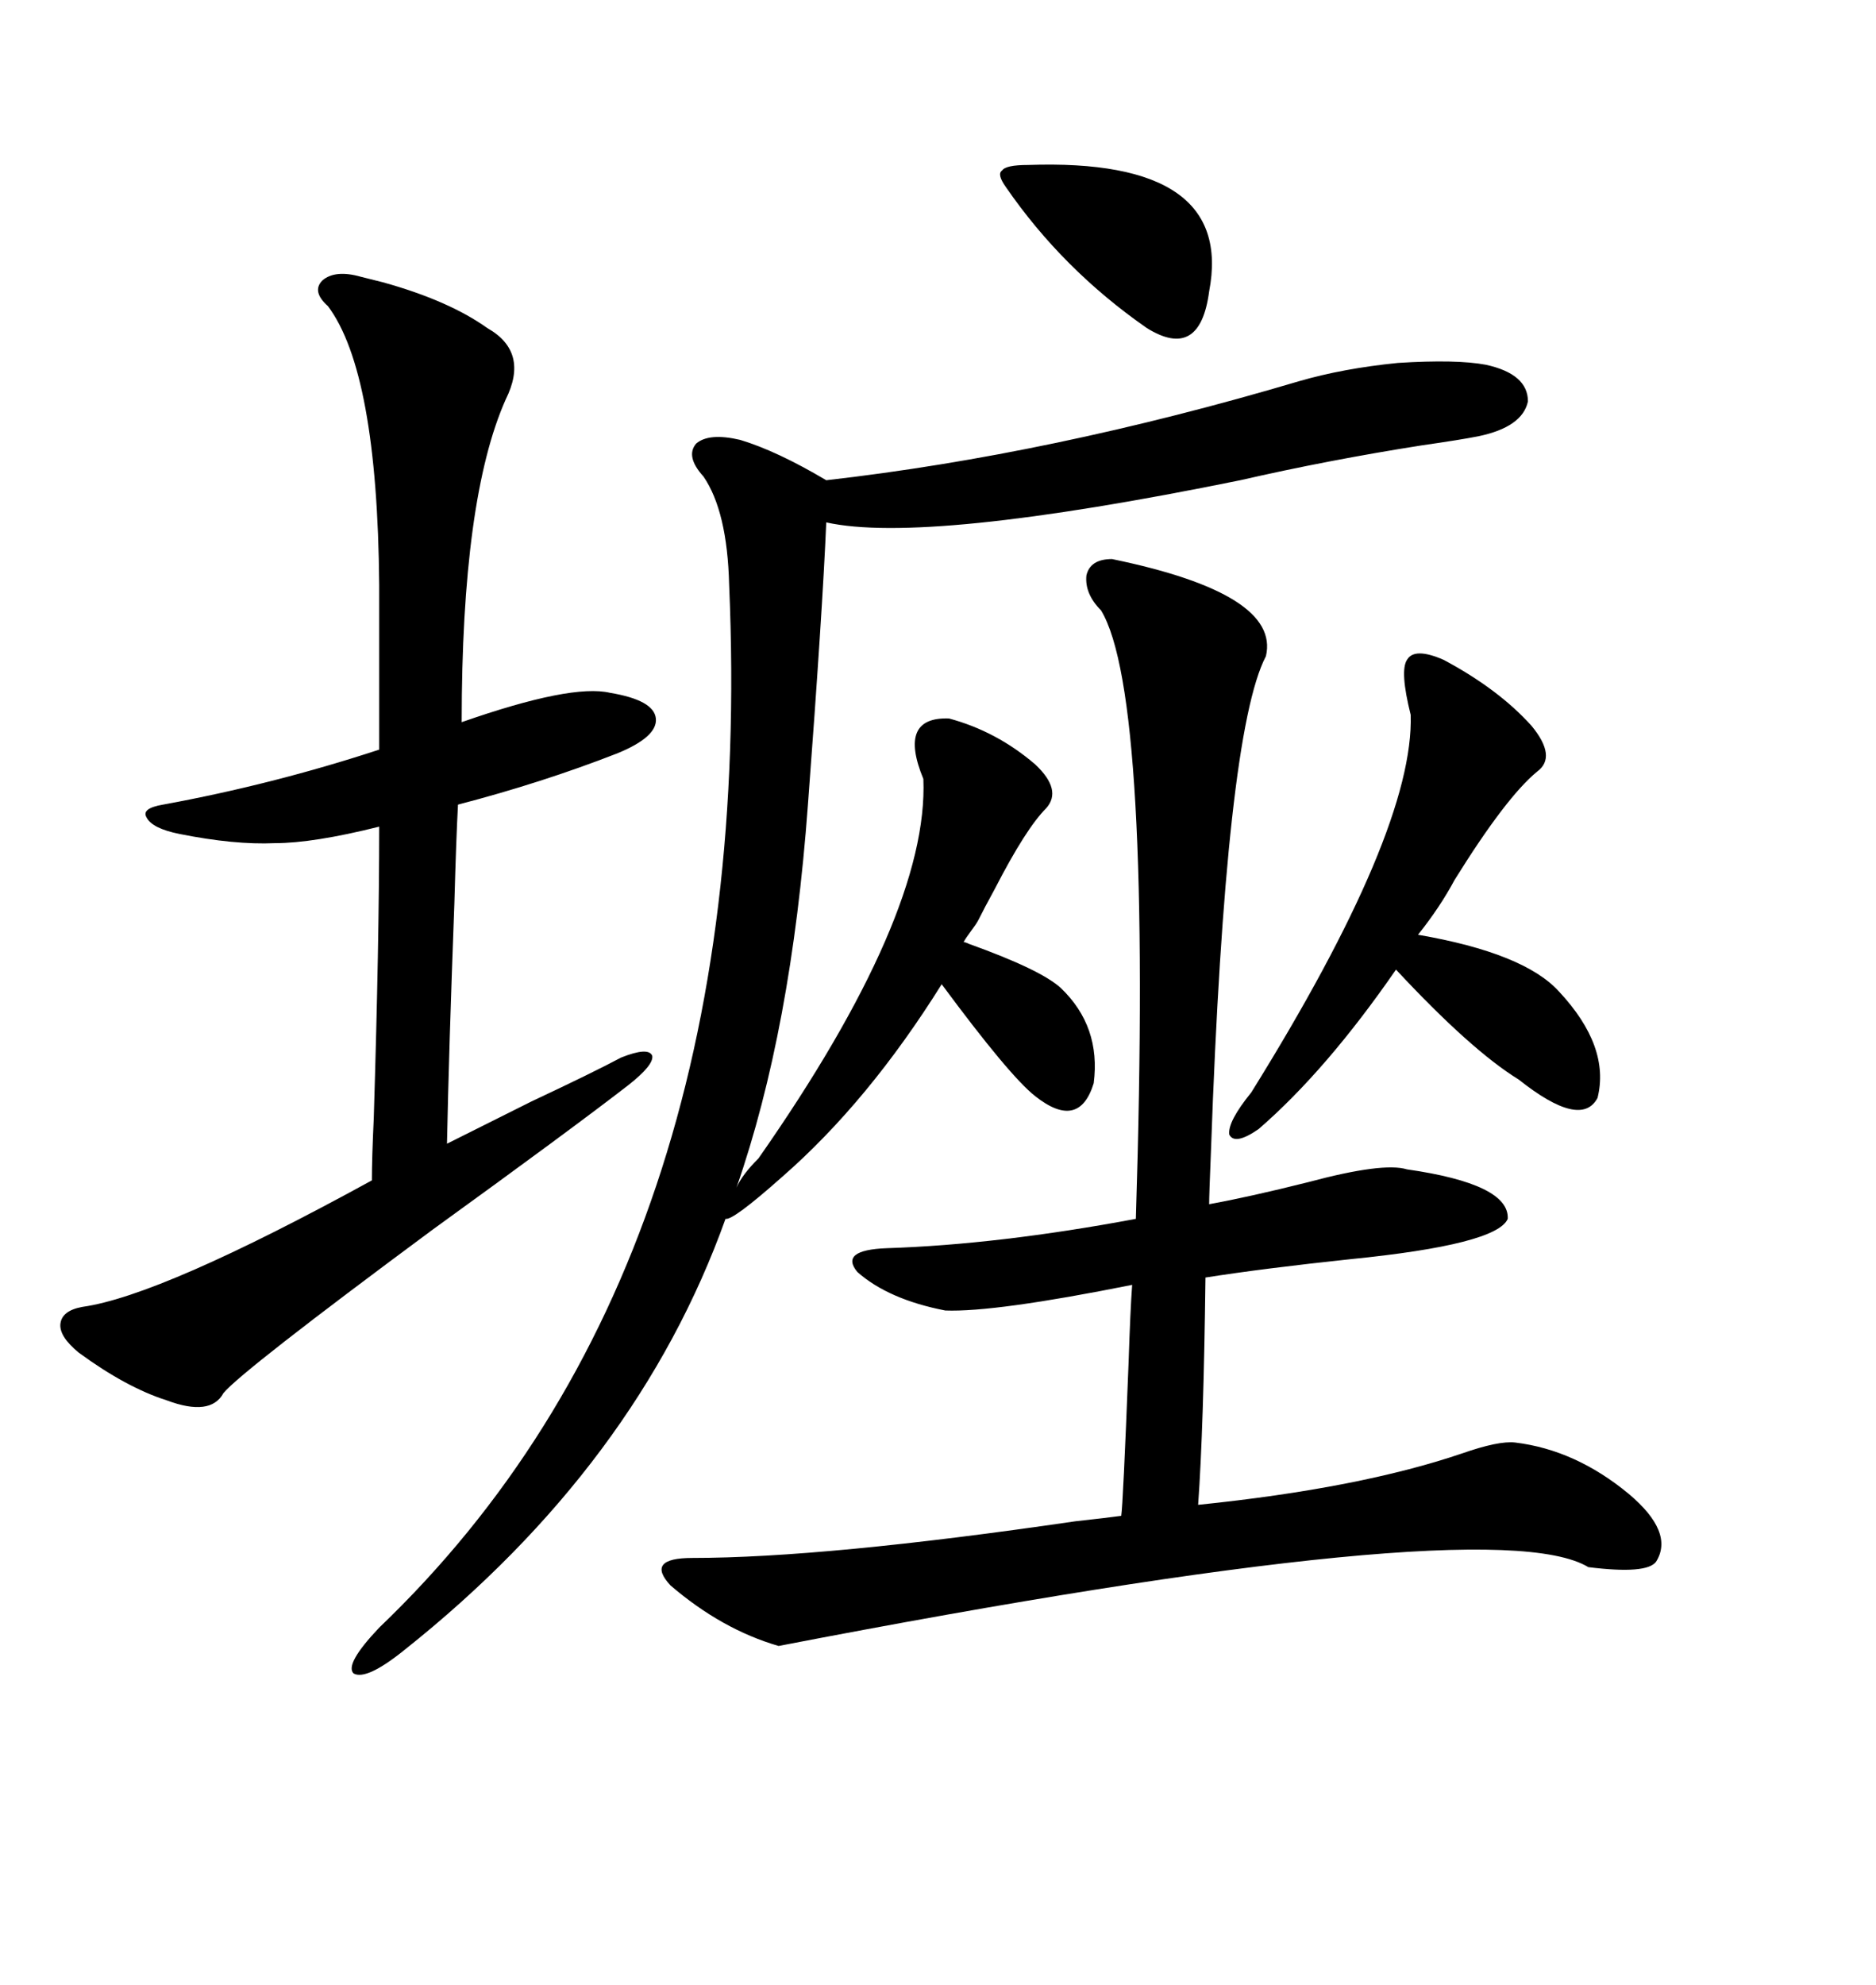 <svg xmlns="http://www.w3.org/2000/svg" xmlns:xlink="http://www.w3.org/1999/xlink" width="300" height="317.285"><path d="M177.83 89.36L177.83 89.36Q204.79 94.92 202.44 104.88L202.44 104.88Q196.00 117.19 193.65 183.98L193.65 183.98Q193.36 191.02 193.36 192.48L193.36 192.48Q199.80 191.31 209.18 188.96L209.18 188.96Q221.19 185.74 225 186.91L225 186.91Q241.41 189.26 241.11 194.82L241.11 194.82Q239.36 198.93 215.92 201.27L215.92 201.27Q202.15 202.73 192.77 204.20L192.77 204.20Q192.48 228.22 191.60 240.53L191.60 240.53Q217.38 237.89 233.79 232.32L233.79 232.32Q239.65 230.27 242.29 230.57L242.29 230.57Q251.95 231.74 260.45 238.77L260.45 238.77Q267.77 244.92 264.84 249.61L264.84 249.61Q263.38 251.66 254.00 250.49L254.00 250.49Q238.48 241.11 124.51 263.09L124.51 263.09Q115.43 260.45 107.23 253.42L107.23 253.42Q103.13 249.02 110.74 249.02L110.74 249.02Q131.84 249.02 171.97 243.16L171.97 243.16Q177.25 242.58 179.30 242.29L179.30 242.29Q179.59 240.53 180.47 217.97L180.47 217.97Q180.76 209.18 181.05 205.37L181.05 205.37Q159.08 209.77 151.17 209.47L151.17 209.47Q142.09 207.71 137.11 203.32L137.11 203.32Q134.18 199.80 141.80 199.51L141.80 199.51Q159.67 198.93 181.64 194.82L181.64 194.82Q184.28 111.04 176.07 97.56L176.07 97.56Q173.44 94.92 173.73 91.99L173.73 91.99Q174.32 89.36 177.83 89.36ZM207.71 60.94L207.71 60.94Q214.75 58.89 223.54 58.01L223.54 58.01Q232.91 57.42 237.60 58.30L237.60 58.30Q244.34 59.77 244.34 64.16L244.34 64.16Q243.46 68.26 236.43 69.73L236.43 69.73Q233.50 70.31 227.34 71.19L227.34 71.19Q212.40 73.54 198.34 76.76L198.34 76.76Q147.95 87.01 132.13 83.50L132.13 83.50Q131.54 97.56 129.20 128.61L129.20 128.61Q126.56 164.65 117.77 189.84L117.77 189.84Q118.65 187.79 121.29 185.16L121.29 185.16Q148.54 146.19 147.66 124.51L147.66 124.51Q143.55 114.55 151.76 114.84L151.76 114.84Q159.38 116.89 165.53 122.17L165.53 122.17Q169.92 126.27 167.29 129.20L167.29 129.20Q164.06 132.42 159.08 142.09L159.08 142.09Q157.32 145.31 156.45 147.07L156.45 147.07Q156.15 147.66 155.27 148.83L155.27 148.83Q154.39 150 154.10 150.59L154.10 150.59Q154.39 150.59 154.98 150.88L154.98 150.88Q166.41 154.98 169.63 157.91L169.63 157.91Q176.07 164.06 174.90 173.14L174.90 173.14Q172.56 180.76 165.53 175.20L165.53 175.20Q161.43 171.97 150.59 157.32L150.59 157.32Q138.87 176.07 125.10 188.09L125.10 188.09Q117.19 195.12 116.02 194.82L116.02 194.82Q101.95 234.08 64.75 263.67L64.75 263.67Q58.59 268.65 56.54 267.48L56.54 267.48Q55.08 266.02 60.64 260.16L60.64 260.16Q121.29 202.15 116.60 93.46L116.60 93.46Q116.31 81.74 112.50 76.17L112.50 76.17Q109.57 72.95 111.33 70.90L111.33 70.90Q113.38 69.14 118.36 70.31L118.36 70.31Q124.22 72.07 132.13 76.76L132.13 76.76Q168.16 72.66 207.71 60.94ZM57.71 44.24L57.71 44.24Q58.89 44.53 61.23 45.12L61.23 45.12Q71.78 48.05 77.93 52.44L77.93 52.44Q84.67 56.25 80.86 63.87L80.86 63.87Q73.83 79.69 73.83 115.43L73.83 115.43Q91.41 109.28 97.56 110.74L97.56 110.74Q104.59 111.91 104.88 114.84L104.88 114.84Q105.18 117.77 98.73 120.41L98.73 120.41Q86.72 125.10 73.24 128.61L73.24 128.61Q72.95 133.89 72.66 144.43L72.66 144.43Q71.78 167.87 71.48 182.81L71.48 182.81Q75.59 180.76 84.96 176.07L84.96 176.07Q94.92 171.39 99.32 169.04L99.32 169.04Q103.71 167.29 104.30 168.75L104.30 168.75Q104.59 170.21 100.49 173.44L100.49 173.44Q91.41 180.47 69.14 196.58L69.14 196.58Q38.67 219.14 35.74 222.66L35.74 222.66Q33.69 226.46 26.66 223.83L26.66 223.83Q20.21 221.78 12.60 216.21L12.60 216.21Q9.38 213.57 9.67 211.52L9.67 211.52Q9.96 209.47 13.18 208.89L13.18 208.89Q25.78 207.13 59.47 188.67L59.47 188.67Q59.47 185.16 59.77 178.71L59.77 178.71Q60.64 150.59 60.64 132.13L60.64 132.13Q50.10 134.77 43.95 134.77L43.95 134.77Q37.50 135.06 28.71 133.30L28.71 133.30Q24.32 132.42 23.44 130.66L23.44 130.66Q22.56 129.20 26.07 128.61L26.07 128.61Q43.65 125.39 60.64 119.82L60.64 119.82L60.64 93.46Q60.35 59.47 52.44 48.93L52.44 48.93Q49.80 46.58 51.56 44.82L51.56 44.82Q53.61 43.07 57.71 44.24ZM230.86 105.47L230.86 105.47Q239.65 110.16 244.92 116.02L244.92 116.02Q249.02 121.00 245.80 123.34L245.80 123.34Q240.82 127.44 232.62 140.63L232.62 140.63Q230.27 145.02 226.76 149.41L226.76 149.41Q243.75 152.34 249.32 158.50L249.32 158.50Q257.52 167.29 255.47 175.49L255.47 175.49Q252.83 180.47 242.87 172.56L242.87 172.56Q235.25 167.87 223.24 154.98L223.24 154.98Q212.11 171.09 201.27 180.47L201.27 180.47Q197.46 183.11 196.58 181.35L196.58 181.35Q196.29 179.30 200.10 174.61L200.10 174.61Q226.17 132.71 225.59 114.26L225.59 114.26Q223.83 107.23 225 105.47L225 105.47Q226.17 103.42 230.86 105.47ZM160.84 29.88L160.84 29.88Q159.38 27.83 160.25 27.25L160.25 27.25Q160.84 26.37 164.36 26.37L164.36 26.37Q197.46 25.20 193.36 46.58L193.36 46.58Q191.89 57.71 183.40 52.44L183.40 52.44Q169.92 43.07 160.84 29.88Z"/></svg>

